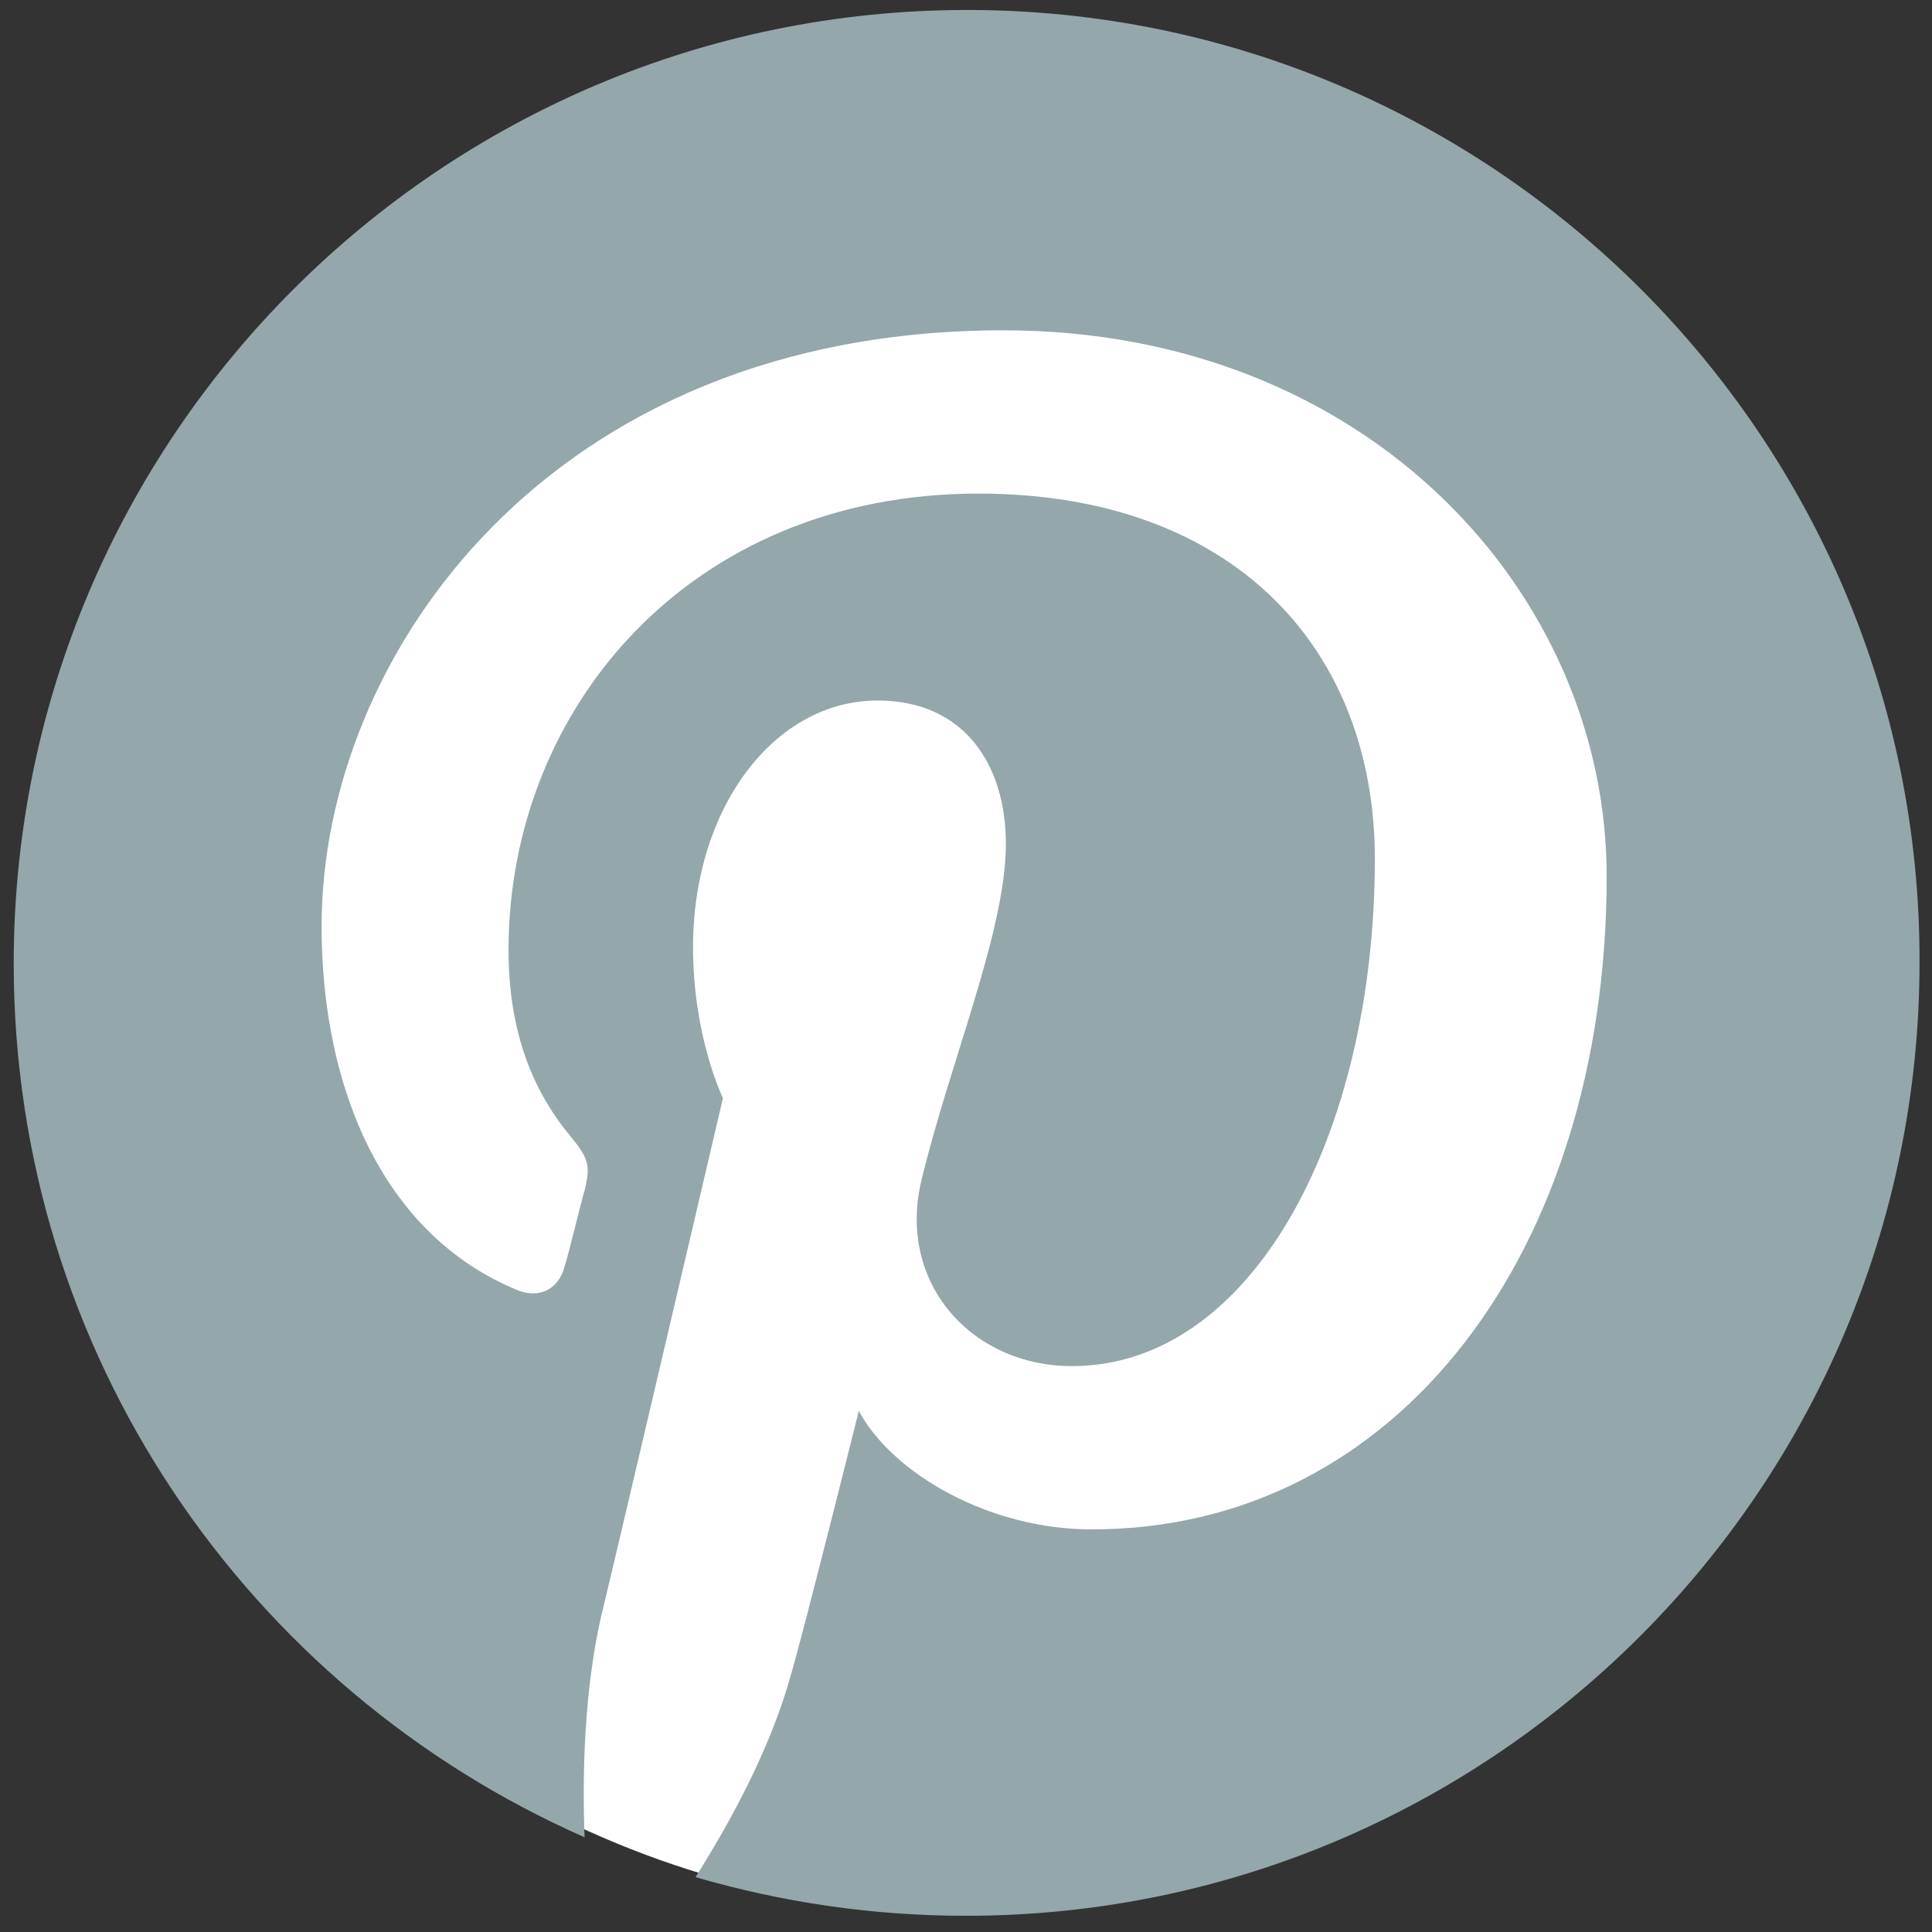 <?xml version="1.0" encoding="utf-8"?>
<!-- Generator: Adobe Illustrator 25.4.1, SVG Export Plug-In . SVG Version: 6.00 Build 0)  -->
<svg version="1.1" id="レイヤー_1" xmlns="http://www.w3.org/2000/svg" xmlns:xlink="http://www.w3.org/1999/xlink" x="0px"
	 y="0px" viewBox="0 0 155 155" style="enable-background:new 0 0 155 155;" xml:space="preserve">
<rect x="0" y="0" width="155" height="155" fill="#333333" stroke="none"/>
<style type="text/css">
	.st0{fill:#FFFFFF;}
	.st1{fill:#94A7AA;}
</style>
<circle class="st0" cx="77.8" cy="79.2" r="74.3"/>
<g>
	<g>
		<g>
			<path class="st1" d="M77.6,0.8C35.4,0.8,1.1,35.1,1.1,77.3c0,31.3,18.8,58.2,45.8,70.1c-0.2-5.3,0-11.8,1.3-17.6
				c1.5-6.2,9.8-41.7,9.8-41.7s-2.4-4.9-2.4-12.1c0-11.3,6.6-19.8,14.8-19.8c7,0,10.3,5.2,10.3,11.5c0,7-4.5,17.5-6.8,27.1
				C72,103,78,109.6,86,109.6c14.5,0,24.3-18.6,24.3-40.7c0-16.8-11.3-29.3-31.8-29.3c-23.2,0-37.7,17.3-37.7,36.6
				c0,6.7,2,11.4,5,15c1.4,1.7,1.6,2.3,1.1,4.3c-0.4,1.4-1.2,4.8-1.6,6.1c-0.5,1.9-2.1,2.6-3.8,1.9c-10.7-4.4-15.7-16.1-15.7-29.2
				c0-21.7,18.3-47.8,54.7-47.8c29.2,0,48.4,21.1,48.4,43.8c0,30-16.7,52.4-41.3,52.4c-8.3,0-16-4.5-18.7-9.5c0,0-4.4,17.6-5.4,21
				c-1.6,5.9-4.8,11.8-7.7,16.4c6.9,2,14.1,3.1,21.7,3.1c42.2,0,76.5-34.3,76.5-76.5C154.1,35.1,119.8,0.8,77.6,0.8z"/>
		</g>
	</g>
</g>
</svg>
